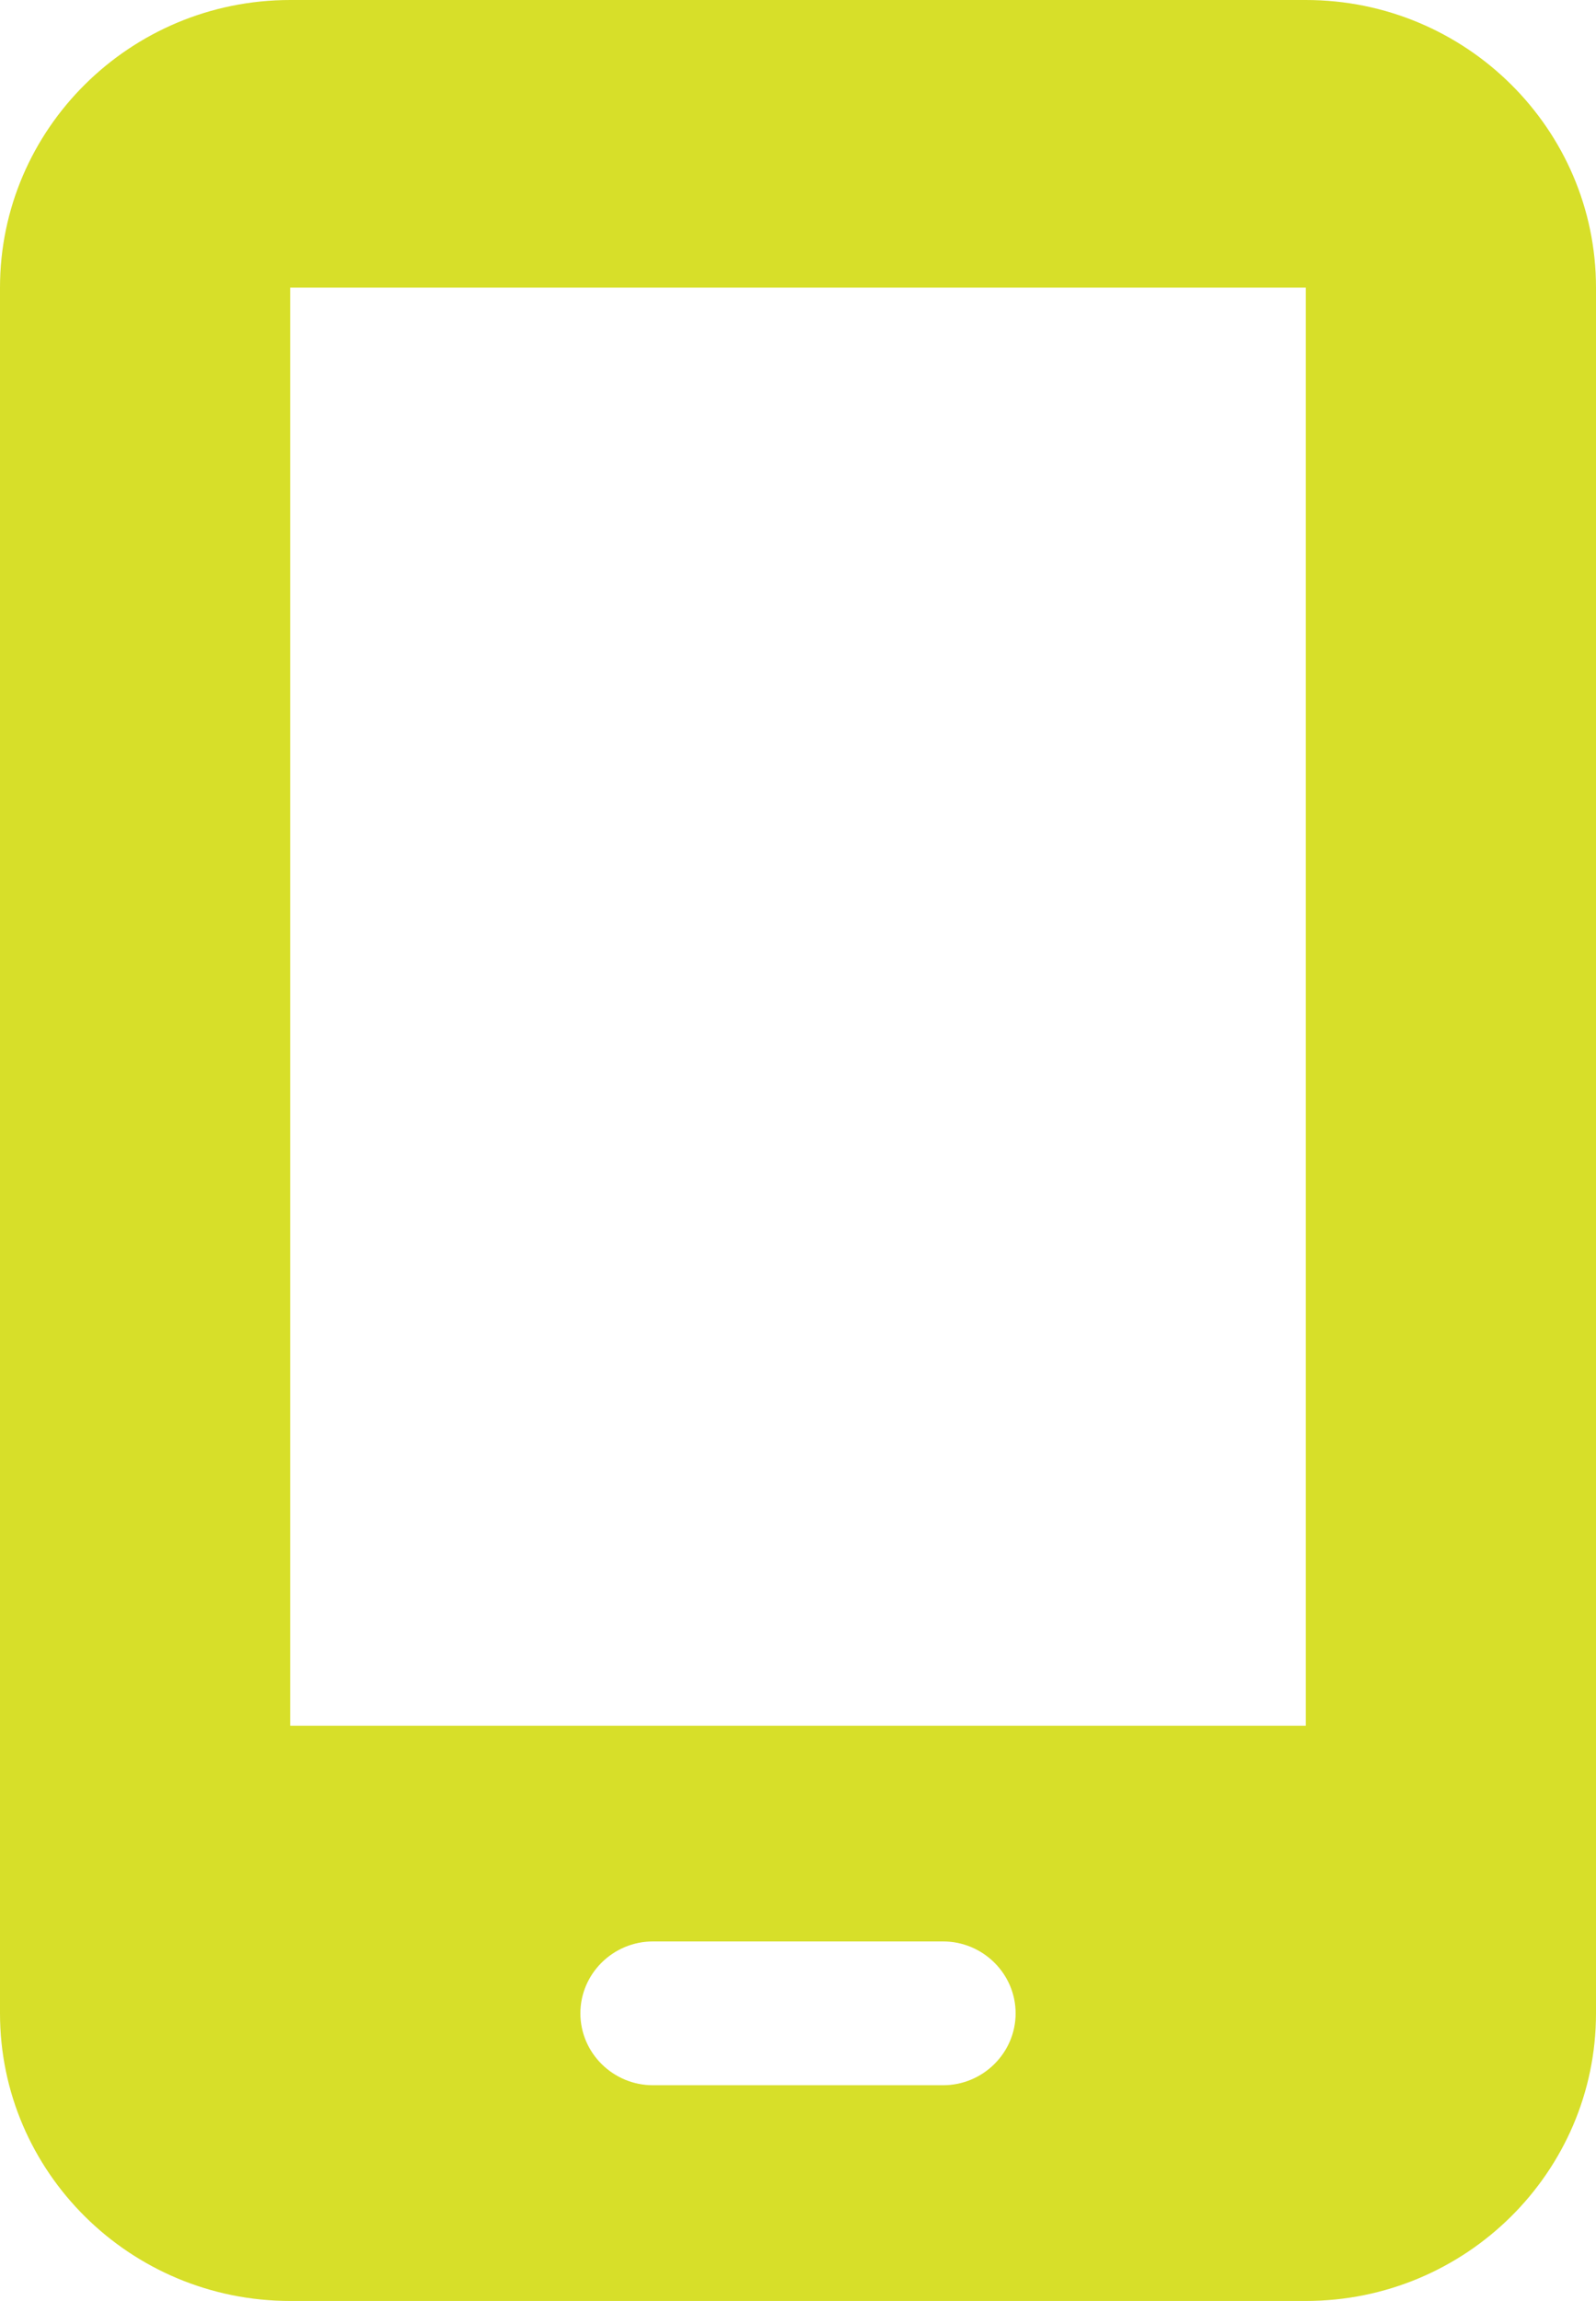 <svg width="34" height="49" viewBox="0 0 34 49" fill="none" xmlns="http://www.w3.org/2000/svg">
<path d="M0 6.125C0 2.747 2.772 0 6.182 0H27.818C31.228 0 34 2.747 34 6.125V42.875C34 46.253 31.228 49 27.818 49H6.182C2.772 49 0 46.253 0 42.875V6.125ZM12.364 42.875C12.364 43.717 13.059 44.406 13.909 44.406H20.091C20.941 44.406 21.636 43.717 21.636 42.875C21.636 42.033 20.941 41.344 20.091 41.344H13.909C13.059 41.344 12.364 42.033 12.364 42.875ZM27.818 6.125H6.182V36.75H27.818V6.125Z" fill="#D7DF29"/>
</svg>
